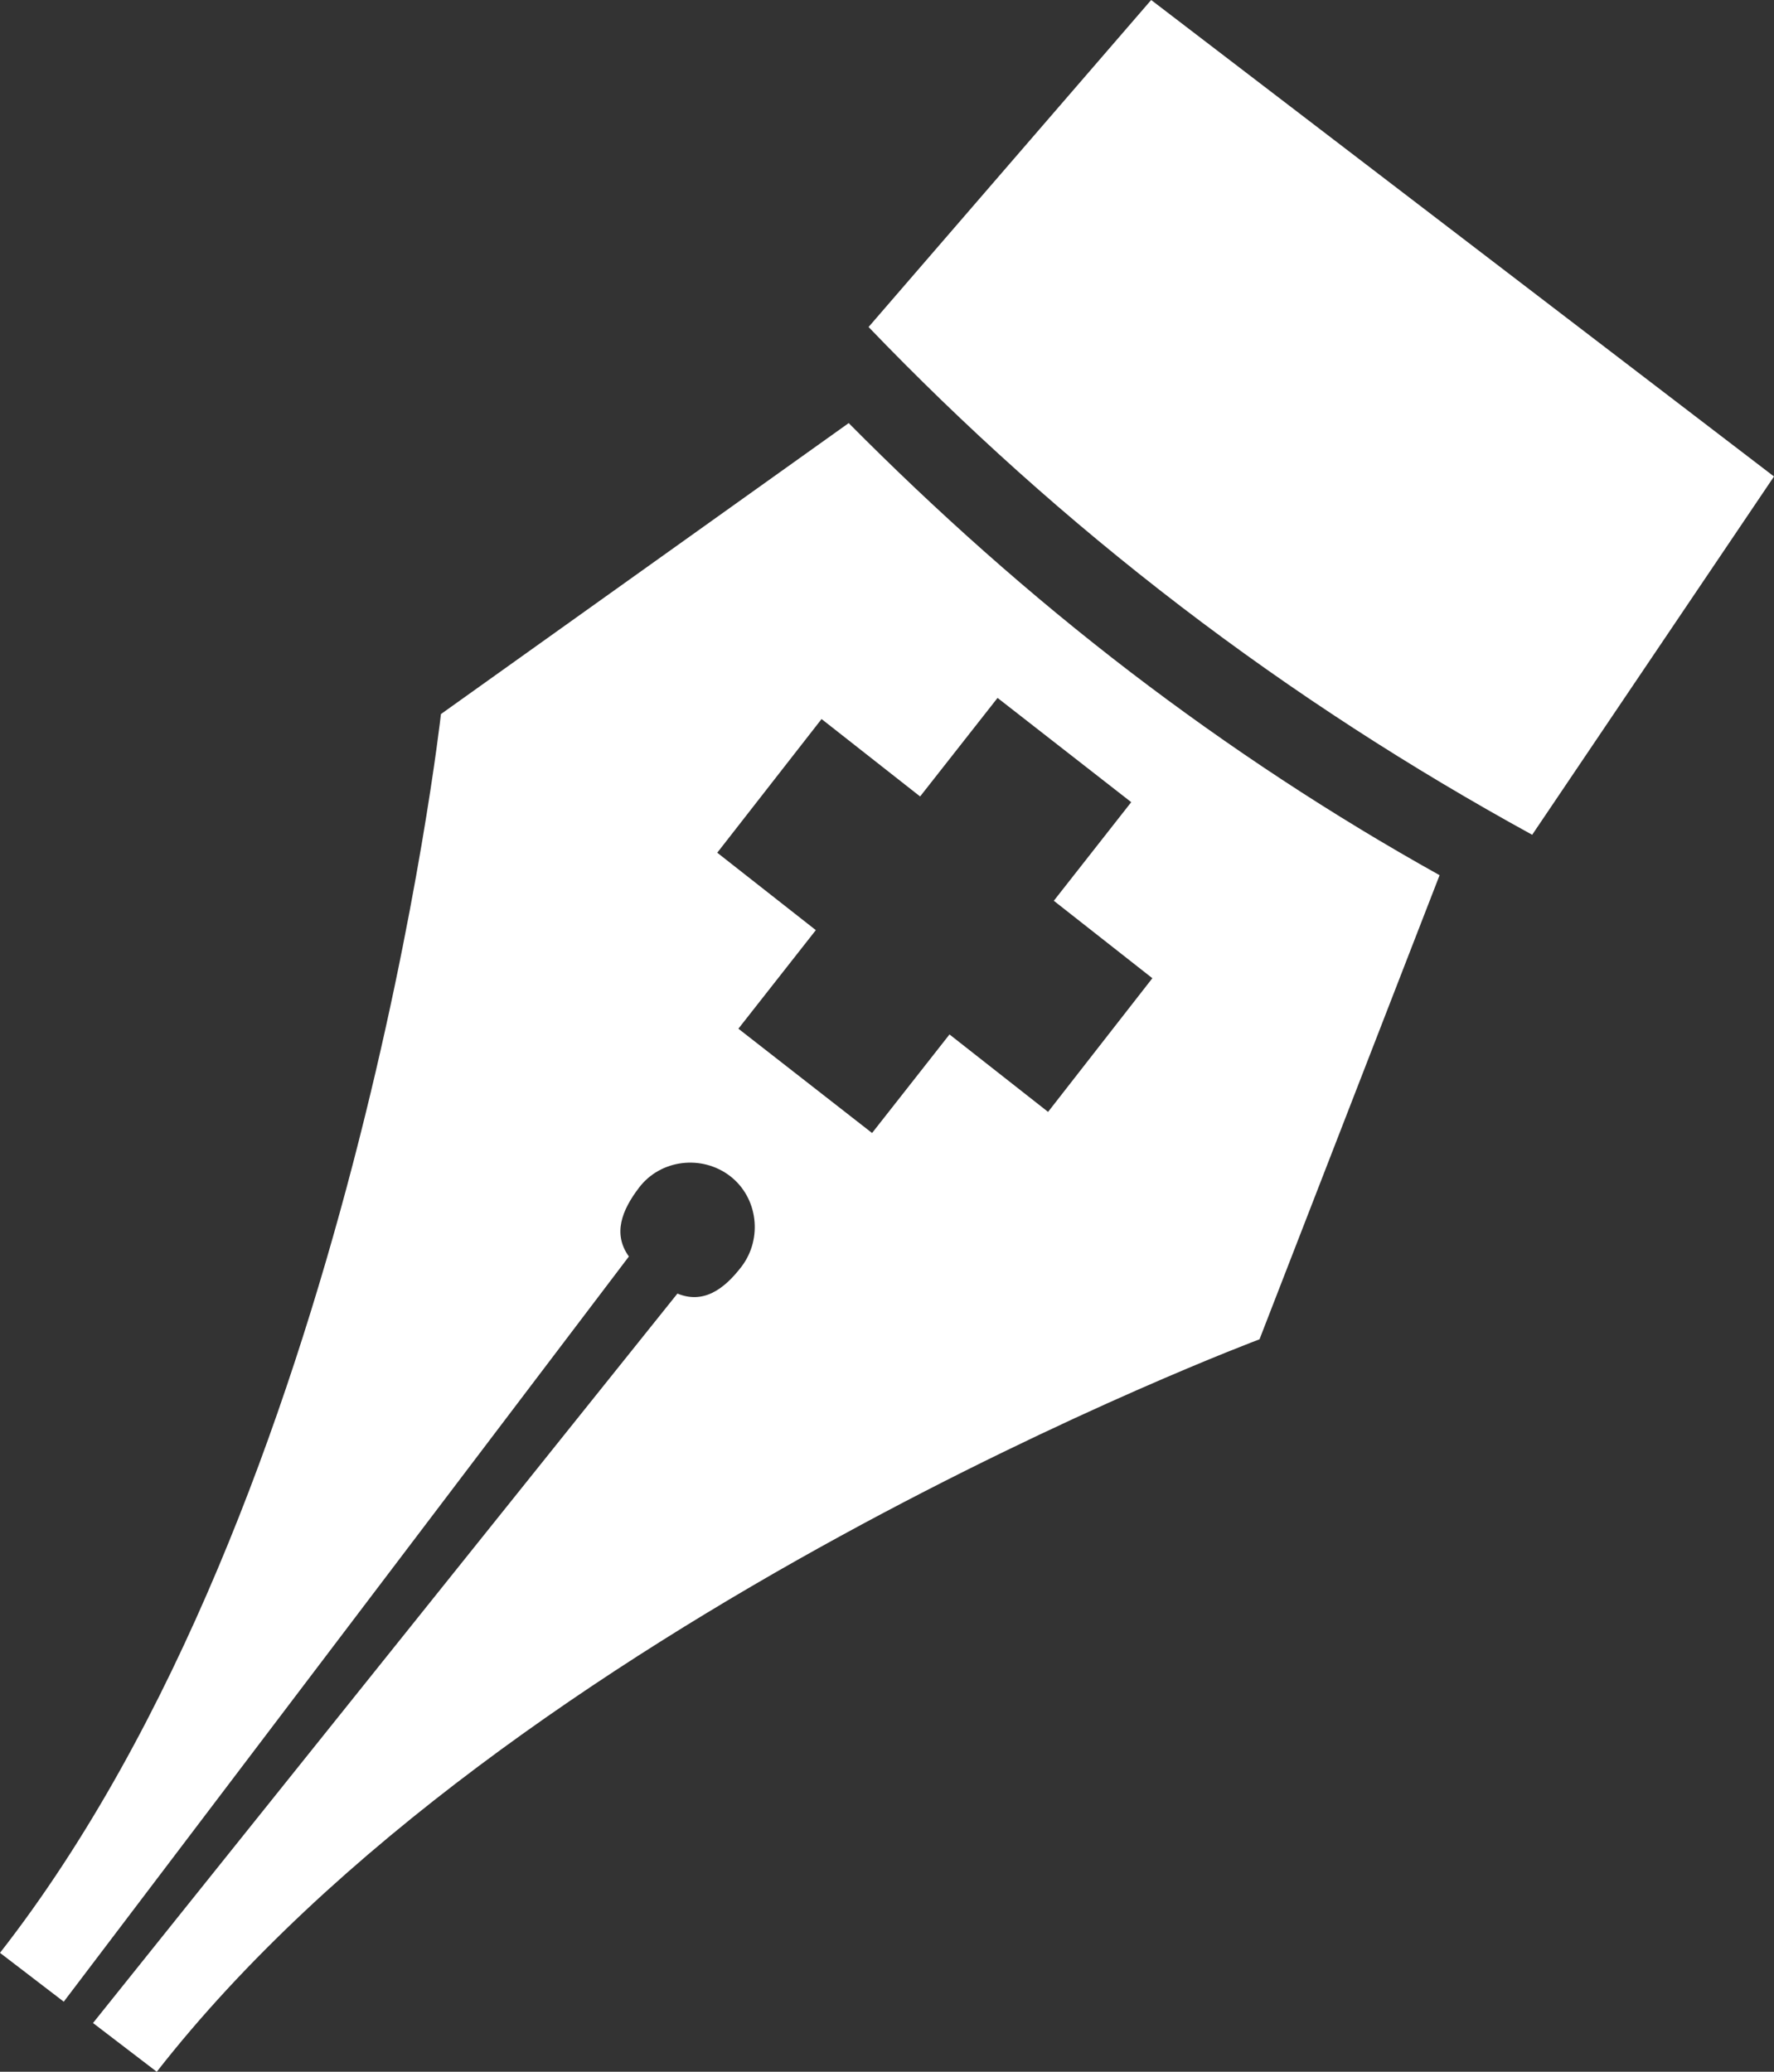 <?xml version="1.0" encoding="UTF-8"?>
<svg xmlns="http://www.w3.org/2000/svg" id="Ebene_1" data-name="Ebene 1" viewBox="0 0 841.89 983.22">
  <rect x="0" y="0" width="841.89" height="983.22" fill="#333333" stroke="none"/>
  <defs>
    <style>      .cls-1 {        fill: #fff;      }    </style>
  </defs>
  <path class="cls-1" d="M546.31,0l-134.11,155.19c45.15,47.05,94.61,91.6,148.21,132.61,53.6,41.01,109.24,76.85,166.72,108.37l114.76-170.04L546.31,0Z"></path>
  <path class="cls-1" d="M536.54,318.99c-47.83-36.62-92.32-76.38-133.77-118.2l-193.51,138.09S167.54,712.19,0,926.78l30.26,23.18,268.19-353.65c-7.68-10.69-3.45-21.87,4.89-32.77,10.18-13.32,29.72-15.63,43.07-5.45,13.32,10.21,15.63,29.72,5.46,43.07-8.59,11.18-18.33,17.67-30.39,12.75L44.14,960.08l30.26,23.14c167.57-214.59,523.33-347.61,523.33-347.61l85.46-220.26c-50.81-28.32-99.71-60.47-146.65-96.36M450.61,490.92l-36.75,46.78-63.44-49.5,36.75-46.78-46.78-36.74,49.5-63.44,46.77,36.75,36.75-46.77,63.44,49.47-36.74,46.8,46.77,36.75-49.49,63.44-46.78-36.75Z"></path>
</svg>
